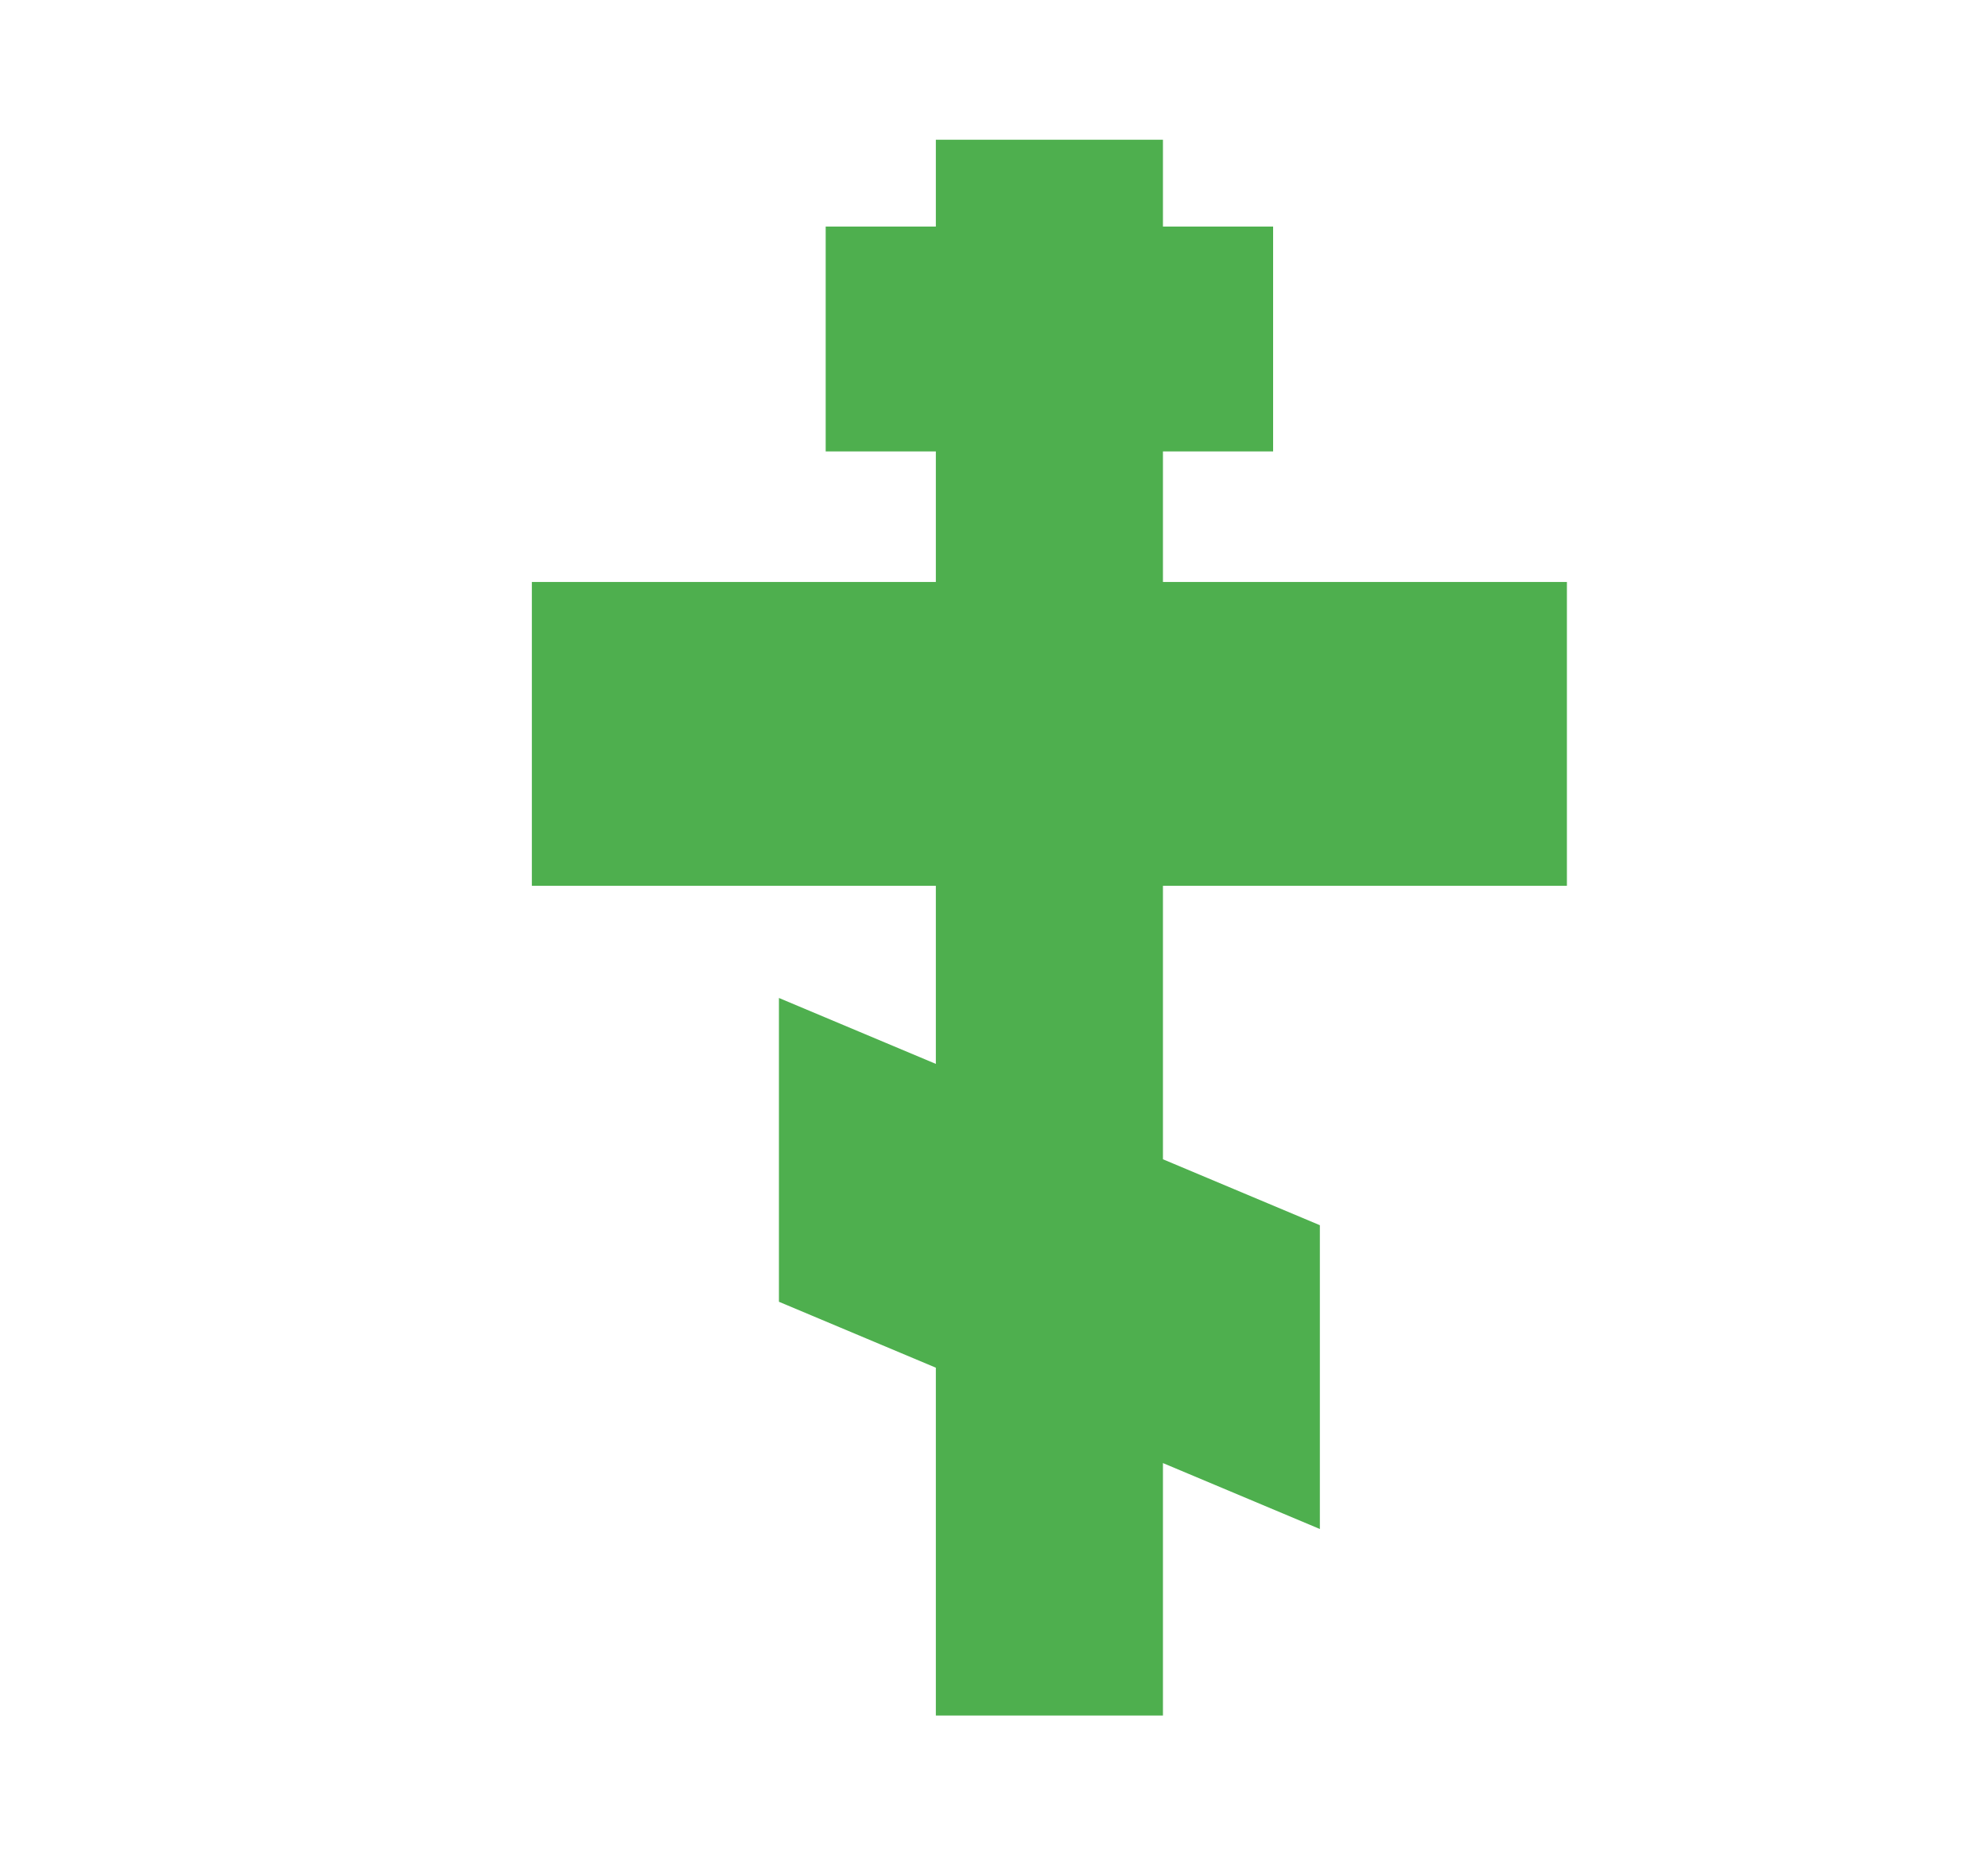 <?xml version="1.0" encoding="utf-8"?>
<!-- Generator: Adobe Illustrator 16.0.0, SVG Export Plug-In . SVG Version: 6.00 Build 0)  -->
<!DOCTYPE svg PUBLIC "-//W3C//DTD SVG 1.1//EN" "http://www.w3.org/Graphics/SVG/1.1/DTD/svg11.dtd">
<svg version="1.1" id="Calque_1" xmlns="http://www.w3.org/2000/svg" xmlns:xlink="http://www.w3.org/1999/xlink" x="0px" y="0px"
	 width="60px" height="56px" viewBox="0 0 60 56" enable-background="new 0 0 60 56" xml:space="preserve">
<g>
	<g>
		<path fill="#4EAF4E" stroke="#4EAF4E" stroke-width="0.25" stroke-miterlimit="10" d="M-103.921,29.782
			c-0.355,0-0.643-0.286-0.643-0.642V15.244c0-0.356,0.288-0.644,0.643-0.644h20.403c0.356,0,0.644,0.288,0.644,0.644v6.95
			c0,0.356-0.287,0.644-0.644,0.644c-0.354,0-0.643-0.288-0.643-0.644v-6.308h-19.118v13.254
			C-103.278,29.496-103.566,29.782-103.921,29.782z"/>
		<path fill="#4EAF4E" stroke="#4EAF4E" stroke-width="0.25" stroke-miterlimit="10" d="M-98.436,29.782
			c-0.355,0-0.643-0.286-0.643-0.642v-9.292c0-0.355,0.288-0.643,0.643-0.643h14.571c0.354,0,0.644,0.288,0.644,0.643
			c0,0.355-0.289,0.644-0.644,0.644h-13.928v8.648C-97.792,29.496-98.08,29.782-98.436,29.782z"/>
		<path fill="#4EAF4E" stroke="#4EAF4E" stroke-width="0.25" stroke-miterlimit="10" d="M-78.555,15.886h-30.327
			c-0.355,0-0.644-0.288-0.644-0.642v-4.096c0-0.356,0.289-0.643,0.644-0.643h14.249c0.355,0,0.643,0.287,0.643,0.643
			c0,0.354-0.288,0.643-0.643,0.643h-13.605v2.809h29.041v-2.809h-8.479c-0.356,0-0.644-0.289-0.644-0.643
			c0-0.356,0.287-0.643,0.644-0.643h9.122c0.355,0,0.643,0.287,0.643,0.643v4.096C-77.913,15.599-78.2,15.886-78.555,15.886z"/>
		<path fill="#4EAF4E" stroke="#4EAF4E" stroke-width="0.25" stroke-miterlimit="10" d="M-83.518,11.792
			c-0.354,0-0.643-0.289-0.643-0.643V7.155h-19.118v3.993c0,0.354-0.288,0.643-0.643,0.643c-0.355,0-0.643-0.289-0.643-0.643V6.512
			c0-0.356,0.288-0.643,0.643-0.643h20.403c0.356,0,0.644,0.287,0.644,0.643v4.636C-82.875,11.503-83.162,11.792-83.518,11.792z"/>
		<path fill="#4EAF4E" stroke="#4EAF4E" stroke-width="0.25" stroke-miterlimit="10" d="M-105.691,15.808
			c-0.355,0-0.643-0.289-0.643-0.644v-1.772c0-0.356,0.288-0.643,0.643-0.643c0.355,0,0.643,0.287,0.643,0.643v1.772
			C-105.048,15.52-105.336,15.808-105.691,15.808z"/>
		<path fill="#4EAF4E" stroke="#4EAF4E" stroke-width="0.25" stroke-miterlimit="10" d="M-101.71,15.808
			c-0.355,0-0.643-0.289-0.643-0.644v-1.772c0-0.356,0.288-0.643,0.643-0.643c0.355,0,0.643,0.287,0.643,0.643v1.772
			C-101.068,15.52-101.355,15.808-101.71,15.808z"/>
		<path fill="#4EAF4E" stroke="#4EAF4E" stroke-width="0.25" stroke-miterlimit="10" d="M-97.731,15.808
			c-0.355,0-0.643-0.289-0.643-0.644v-1.772c0-0.356,0.288-0.643,0.643-0.643c0.355,0,0.643,0.287,0.643,0.643v1.772
			C-97.088,15.52-97.375,15.808-97.731,15.808z"/>
		<path fill="#4EAF4E" stroke="#4EAF4E" stroke-width="0.25" stroke-miterlimit="10" d="M-93.75,15.808
			c-0.355,0-0.643-0.289-0.643-0.644v-1.772c0-0.356,0.288-0.643,0.643-0.643s0.643,0.287,0.643,0.643v1.772
			C-93.107,15.52-93.395,15.808-93.75,15.808z"/>
		<path fill="#4EAF4E" stroke="#4EAF4E" stroke-width="0.25" stroke-miterlimit="10" d="M-89.77,15.808
			c-0.354,0-0.643-0.289-0.643-0.644v-1.772c0-0.356,0.288-0.643,0.643-0.643c0.355,0,0.644,0.287,0.644,0.643v1.772
			C-89.126,15.52-89.415,15.808-89.77,15.808z"/>
		<path fill="#4EAF4E" stroke="#4EAF4E" stroke-width="0.25" stroke-miterlimit="10" d="M-85.79,15.808
			c-0.355,0-0.644-0.289-0.644-0.644v-1.772c0-0.356,0.288-0.643,0.644-0.643c0.354,0,0.643,0.287,0.643,0.643v1.772
			C-85.147,15.52-85.435,15.808-85.79,15.808z"/>
		<path fill="#4EAF4E" stroke="#4EAF4E" stroke-width="0.25" stroke-miterlimit="10" d="M-81.809,15.808
			c-0.355,0-0.645-0.289-0.645-0.644v-1.772c0-0.356,0.289-0.643,0.645-0.643c0.354,0,0.643,0.287,0.643,0.643v1.772
			C-81.167,15.52-81.456,15.808-81.809,15.808z"/>
	</g>
	<g>
		<g>
			<path fill="#4EAF4E" stroke="#4EAF4E" stroke-width="0.25" stroke-miterlimit="10" d="M-107.639,47.575
				c-3.506,0-7.233-1.161-7.233-3.316v-1.779c0-2.154,3.727-3.317,7.233-3.317c0.355,0,0.643,0.288,0.643,0.644
				c0,0.354-0.288,0.643-0.643,0.643c-3.63,0-5.946,1.202-5.946,2.031v1.779c0,0.828,2.316,2.03,5.946,2.03
				c3.63,0,5.947-1.202,5.947-2.03v-1.779c0-0.426-0.609-0.934-1.59-1.32c-0.108-0.043-0.228-0.046-0.337-0.011l-7.88,2.581
				c-0.337,0.109-0.701-0.074-0.811-0.412s0.074-0.701,0.411-0.811l7.879-2.579c0.393-0.13,0.823-0.118,1.21,0.036
				c1.55,0.609,2.405,1.505,2.405,2.516v1.779C-100.405,46.414-104.132,47.575-107.639,47.575z"/>
		</g>
		<path fill="#4EAF4E" stroke="#4EAF4E" stroke-width="0.25" stroke-miterlimit="10" d="M-98.616,45.112
			c-0.244,0-0.479-0.141-0.586-0.378c-0.146-0.323-0.004-0.704,0.32-0.851c2.111-0.958,3.476-3.076,3.476-5.393
			c0-3.266-2.655-5.918-5.918-5.918c-2.799,0-5.238,1.986-5.798,4.724c-0.071,0.349-0.411,0.573-0.759,0.5
			c-0.348-0.069-0.572-0.41-0.501-0.759c0.682-3.332,3.651-5.752,7.058-5.752c3.973,0,7.205,3.232,7.205,7.205
			c0,2.82-1.661,5.396-4.23,6.563C-98.437,45.094-98.527,45.112-98.616,45.112z"/>
		<path fill="#4EAF4E" stroke="#4EAF4E" stroke-width="0.25" stroke-miterlimit="10" d="M-98.157,42.226
			c-0.169,0-0.339-0.068-0.465-0.199l-6.081-6.354c-0.246-0.256-0.237-0.662,0.02-0.909c0.257-0.245,0.664-0.236,0.91,0.021
			l6.081,6.354c0.246,0.256,0.237,0.662-0.02,0.908C-97.837,42.165-97.998,42.226-98.157,42.226z"/>
	</g>
	<g>
		<path fill="#4EAF4E" stroke="#4EAF4E" stroke-width="0.25" stroke-miterlimit="10" d="M-82.885,47.271
			c-0.118,0-0.237-0.032-0.34-0.096l-3.891-2.426c-0.004-0.002-0.008-0.004-0.01-0.006c-3.709-2.395-5.922-6.34-5.922-10.553v-9.449
			c0-0.217,0.109-0.419,0.291-0.539c0.182-0.118,0.413-0.137,0.61-0.05l1.878,0.826c1.719,0.669,3.683,0.658,5.393-0.032l1.723-0.79
			c0.165-0.076,0.357-0.078,0.525-0.004l1.888,0.828c1.719,0.668,3.685,0.656,5.393-0.037l1.711-0.787
			c0.199-0.091,0.431-0.075,0.616,0.043s0.297,0.323,0.297,0.542v9.449c0,4.213-2.215,8.158-5.922,10.553
			c-0.004,0.002-0.006,0.004-0.01,0.006l-3.891,2.426C-82.649,47.238-82.768,47.271-82.885,47.271z M-86.432,43.661l3.547,2.209
			l3.547-2.209c3.336-2.158,5.328-5.697,5.328-9.471v-8.445l-0.813,0.373c-0.007,0.004-0.016,0.008-0.025,0.012
			c-2.018,0.822-4.339,0.838-6.371,0.044c-0.007-0.003-0.016-0.007-0.024-0.011l-1.635-0.717l-1.473,0.676
			c-0.01,0.004-0.019,0.007-0.027,0.011c-2.018,0.82-4.34,0.833-6.371,0.038c-0.008-0.002-0.016-0.006-0.023-0.01l-0.987-0.435
			v8.464C-91.761,37.964-89.768,41.503-86.432,43.661z M-78.996,44.204h0.002H-78.996z"/>
		<path fill="#4EAF4E" stroke="#4EAF4E" stroke-width="0.25" stroke-miterlimit="10" d="M-84.762,38.138
			c-0.164,0-0.33-0.063-0.455-0.189l-2.17-2.172c-0.25-0.251-0.25-0.657,0-0.908c0.25-0.25,0.658-0.25,0.909,0l1.716,1.715
			l5.875-5.875c0.252-0.251,0.66-0.251,0.91,0c0.25,0.25,0.25,0.656,0,0.91l-6.33,6.33C-84.433,38.074-84.598,38.138-84.762,38.138z
			"/>
	</g>
</g>
<path fill="#4EAF4E" d="M-21.689-48.481c-0.431,4.151-0.629,8.483-1.159,12.542c-0.31-4.773-2.38-4.258-1.972-5.715
	c1.132-3.739-2.26-2.196-1.566-6.257c-1.784,4.221,1.313,3.409,0.295,5.307c-2.237,3.518,1.833,3.357,0.759,7.146l-5.943-11.188
	l3.575,12.094c-2.228-4.274-3.919-2.954-4.137-4.455c-0.482-3.876-2.956-1.091-3.969-5.085c0.082,4.582,2.583,2.585,2.422,4.733
	c-0.62,4.13,3.047,2.32,3.594,6.244c-0.058,0.046-0.115,0.093-0.171,0.14l-9.799-7.976l8.165,9.603
	c-0.013,0.016-0.026,0.032-0.04,0.047c-3.652-3.106-4.72-1.259-5.484-2.567c-1.899-3.415-3.147,0.095-5.583-3.229
	c1.793,4.217,3.361,1.43,4.017,3.481c0.967,4.04,3.666,1.043,5.639,4.389c-0.043,0.079-0.085,0.157-0.126,0.236l-12.021-3.709
	l11.141,5.83c-0.004,0.015-0.007,0.029-0.011,0.043c-4.524-1.479-4.822,0.626-6.02-0.295c-3.046-2.446-2.881,1.273-6.39-0.886
	c3.251,3.23,3.654,0.058,5.035,1.71c2.417,3.372,3.786-0.41,6.868,1.93c-0.009,0.091-0.018,0.183-0.024,0.275L-47.121-23
	l12.53,1.195c0.001,0.025,0.006,0.049,0.008,0.073c-4.781,0.282-4.276,2.358-5.732,1.94c-3.732-1.152-2.209,2.245-6.266,1.528
	c4.211,1.808,3.415-1.291,5.308-0.261c3.511,2.26,3.371-1.832,7.178-0.712c0.021,0.068,0.042,0.14,0.064,0.207l-11.312,5.665
	l11.903-3.442c-3.917,2.119-2.708,3.737-4.174,3.94c-3.88,0.455-1.11,2.949-5.111,3.935c4.583-0.05,2.602-2.565,4.748-2.388
	c4.094,0.643,2.368-2.98,6.182-3.541c0.059,0.073,0.119,0.146,0.18,0.218l-7.996,9.687l9.613-8.065
	c0.017,0.015,0.033,0.03,0.051,0.046c-3.111,3.644-1.267,4.716-2.576,5.478c-3.418,1.894,0.09,3.15-3.237,5.58
	c4.221-1.784,1.434-3.359,3.487-4.009c4.041-0.963,1.05-3.669,4.402-5.638l-3.499,12.145c0.99-1.128,5.1-11.358,5.969-11.107
	c-1.458,4.518,0.641,4.806-0.276,6.006c-2.436,3.054,1.285,2.878-0.864,6.394c3.22-3.261,0.044-3.651,1.693-5.037
	c3.362-2.428-0.416-3.787,1.901-6.872l1.417,12.542c0.474-4.134,0.624-8.548,1.24-12.542c0.344,4.704,2.39,4.193,1.988,5.646
	c-1.117,3.741,2.269,2.188,1.589,6.251c1.768-4.228-1.325-3.403-0.314-5.307c2.212-3.509-1.804-3.355-0.801-7.088l6.002,11.107
	l-3.409-11.371c1.987,3.515,3.526,2.438,3.709,3.861c0.416,3.885,2.937,1.142,3.882,5.152c-0.005-4.583-2.537-2.631-2.34-4.774
	c0.688-4.113-2.996-2.379-3.485-6.288l9.833,7.985c-2.622-3.274-5.478-6.516-7.993-9.797c3.628,3.156,4.717,1.315,5.468,2.634
	c1.863,3.434,3.151-0.064,5.552,3.285c-1.749-4.235-3.349-1.463-3.982-3.521c-0.93-4.063-3.674-1.062-5.615-4.485l12.131,3.639
	c-3.669-2.03-7.553-3.94-11.121-6.016c4.604,1.513,4.889-0.622,6.096,0.301c3.056,2.434,2.876-1.289,6.394,0.857
	c-3.264-3.218-3.652-0.043-5.04-1.691c-2.446-3.384-3.803,0.477-6.939-1.949l12.609-1.371l-12.586-1.15
	c-0.001-0.003,0-0.006,0-0.009c4.803-0.301,4.284-2.378,5.743-1.969c3.738,1.135,2.196-2.258,6.258-1.561
	c-1.056-0.447-1.796-0.588-2.344-0.565c-1.641,0.069-1.54,1.62-2.964,0.855c-3.521-2.243-3.358,1.841-7.163,0.748l11.207-5.928
	c-4.041,1.091-8.221,2.603-12.188,3.504c4.352-2.205,3.026-3.919,4.537-4.125c3.879-0.451,1.115-2.947,5.119-3.927
	c-4.584,0.045-2.608,2.561-4.753,2.382c-4.137-0.654-2.338,3.047-6.308,3.546l7.949-9.909l-9.706,8.124
	c-0.003-0.003-0.007-0.006-0.009-0.009c3.177-3.73,1.285-4.798,2.599-5.574c3.403-1.918-0.112-3.15,3.197-5.603
	c-4.207,1.816-1.41,3.37-3.459,4.036c-4.065,0.998-0.974,3.715-4.433,5.712l3.482-12.215c-0.887,1.103-5.193,11.418-5.879,11.197
	c1.47-4.572-0.65-4.85,0.265-6.059c2.422-3.064-1.298-2.871,0.836-6.396c-3.207,3.275-0.029,3.652-1.672,5.046
	c-3.36,2.447,0.453,3.787-1.893,6.902L-21.689-48.481z M-21.627-35.487c6.901,0,12.504,5.601,12.504,12.504
	c0,6.904-5.603,12.506-12.504,12.506c-6.904,0-12.508-5.603-12.508-12.506C-34.135-29.886-28.531-35.487-21.627-35.487z
	 M-23.571-33.375l1.493,1.319v1.479h-2.475l-1.3-1.446l-0.011,3.851l1.32-1.51h2.455l0.011,7.284h-1.446v-3.142
	c0-0.326,0.487-0.548,0.81-0.548h0.349v-0.369h-3.676v0.375h0.43c0.322,0,0.737,0.269,0.737,0.638v6.737
	c0,0.302-0.272,0.628-0.715,0.628h-0.458v0.383h3.687v-0.383h-0.424c-0.398,0-0.737-0.285-0.737-0.589l-0.003-3.198l1.446,0.003
	v0.09l0.408,2.684l0.486-2.672v-0.099l1.624,0.007v3.202c0,0.271-0.327,0.572-0.724,0.572h-0.539v0.365h3.687v-0.355h-0.431
	c-0.491,0-0.83-0.284-0.83-0.658l0.007-6.643c0-0.254,0.338-0.695,0.952-0.714h0.318v-0.36l-3.703,0.005v0.355h0.313
	c0.49-0.003,0.941,0.425,0.953,0.726v2.961h-1.628v-7.287h2.523l1.26,1.631v-4.02l-1.189,1.511h-2.588v-1.462l1.526-1.351H-23.571z
	 M-11.73-26.636c-0.054,0.378-0.158,0.607-0.304,0.715c-4.437-2.368-6.435,2.501-2.283,4.342c5.943,2.407-1.631,5.952-1.94,0.984
	h-0.344v3.062h0.388c-0.03-0.304,0.215-0.604,0.225-0.619c4.912,2.016,7.07-2.369,2.751-4.53c-5.724-2.523,1.179-5.787,1.508-0.81
	h0.36v-3.145H-11.73z M-31.284-26.456v0.375h0.431c0.322,0,0.737,0.269,0.737,0.638v6.737c0,0.302-0.272,0.628-0.715,0.628h-0.458
	v0.383h3.688v-0.383h-0.425c-0.398,0-0.737-0.285-0.737-0.589l-0.002-6.872c0-0.326,0.487-0.548,0.81-0.548h0.349v-0.369H-31.284z
	 M-21.724-16.304c-0.05,0-0.103,0.001-0.154,0.003c-0.249,0.007-0.505,0.033-0.779,0.092c-0.113,0.291-0.052,0.454,0,0.623
	c0.261,0.081,0.484,0.209,0.619,0.46l0.383,2.706l0.396-2.753c0.112-0.181,0.163-0.38,0.558-0.478c0.099-0.386,0.016-0.403,0-0.559
	C-21.032-16.263-21.367-16.303-21.724-16.304z M-25.58-14.754c-0.383,0.475-0.741,0.991-0.967,1.701
	c0.198,0.24,0.365,0.268,0.537,0.306c0.2-0.186,0.425-0.32,0.708-0.312l2.54,1.006l-2.197-1.708
	c-0.101-0.184-0.247-0.326-0.138-0.72C-25.38-14.757-25.437-14.691-25.58-14.754z M-17.701-14.715
	c-0.31,0.043-0.423,0.174-0.543,0.301c0.056,0.268,0.055,0.526-0.099,0.768l-2.177,1.653l2.598-0.996
	c0.213,0.01,0.408-0.043,0.688,0.254c0.385-0.1,0.358-0.185,0.487-0.271C-16.956-13.583-17.211-14.155-17.701-14.715z"/>
<g>
	<path fill="#4EAF4E" d="M17.439-18.236h3.566v-8.023c0-1.197,1.324-2.178,2.941-2.178h0.327c1.617,0,2.941,0.98,2.941,2.178v8.023
		h3.566v-22.641L24.11-47.14l-6.671,6.262V-18.236z M24.11-40.17c2.135,0,3.864,1.729,3.864,3.863c0,2.134-1.729,3.864-3.864,3.864
		c-2.133,0-3.863-1.73-3.863-3.864C20.247-38.441,21.978-40.17,24.11-40.17z"/>
	<path fill="#4EAF4E" d="M6.686-53.608v35.372h3.332v-9.934c0-0.565,0.683-1.028,1.516-1.028h0.169c0.834,0,1.516,0.463,1.516,1.028
		v9.934h3.332v-35.372h-1.935l-2.997-3.583l-2.997,3.583H6.686z M13.989-48.79c0-0.246,0.199-0.445,0.444-0.445
		c0.246,0,0.444,0.199,0.444,0.445v8.295c0,0.245-0.199,0.444-0.444,0.444c-0.245,0-0.444-0.199-0.444-0.444V-48.79z M11.174-48.79
		c0-0.246,0.199-0.445,0.444-0.445c0.246,0,0.444,0.199,0.444,0.445v8.295c0,0.245-0.199,0.444-0.444,0.444
		c-0.245,0-0.444-0.199-0.444-0.444V-48.79z M9.249-48.79v8.295c0,0.245-0.199,0.444-0.445,0.444c-0.245,0-0.444-0.199-0.444-0.444
		v-8.295c0-0.246,0.199-0.445,0.444-0.445C9.049-49.235,9.249-49.036,9.249-48.79z"/>
	<path fill="#4EAF4E" d="M31.671-53.608v35.372h3.332v-9.934c0-0.565,0.682-1.028,1.516-1.028h0.17c0.832,0,1.516,0.463,1.516,1.028
		v9.934h3.332v-35.372h-1.936l-2.997-3.583l-2.997,3.583H31.671z M38.974-48.79c0-0.246,0.199-0.445,0.444-0.445
		s0.444,0.199,0.444,0.445v8.295c0,0.245-0.199,0.444-0.444,0.444s-0.444-0.199-0.444-0.444V-48.79z M36.159-48.79
		c0-0.246,0.199-0.445,0.444-0.445s0.444,0.199,0.444,0.445v8.295c0,0.245-0.199,0.444-0.444,0.444s-0.444-0.199-0.444-0.444V-48.79
		z M34.233-48.79v8.295c0,0.245-0.199,0.444-0.444,0.444s-0.444-0.199-0.444-0.444v-8.295c0-0.246,0.199-0.445,0.444-0.445
		S34.233-49.036,34.233-48.79z"/>
	<line fill="#4EAF4E" x1="24.11" y1="-55.289" x2="24.11" y2="-55.289"/>
	<line fill="#4EAF4E" x1="24.11" y1="-47.581" x2="24.11" y2="-47.581"/>
	<polygon fill="#4EAF4E" points="24.11,-47.581 24.556,-47.581 24.556,-47.941 24.556,-52.185 26.834,-52.185 26.834,-52.628 
		26.834,-53.073 24.556,-53.073 24.556,-55.289 24.11,-55.289 23.666,-55.289 23.666,-53.073 21.388,-53.073 21.388,-52.628 
		21.388,-52.185 23.666,-52.185 23.666,-47.941 23.666,-47.581 	"/>
	<line fill="#4EAF4E" x1="26.834" y1="-52.628" x2="26.834" y2="-52.628"/>
	<line fill="#4EAF4E" x1="21.388" y1="-52.628" x2="21.388" y2="-52.628"/>
	<polygon fill="#4EAF4E" points="12.063,-57.555 12.063,-58.046 12.063,-62.159 14.342,-62.159 14.342,-63.048 12.063,-63.048 
		12.063,-65.263 11.174,-65.263 11.174,-63.048 8.895,-63.048 8.895,-62.159 11.174,-62.159 11.174,-58.046 11.174,-57.555 	"/>
	<polygon fill="#4EAF4E" points="37.048,-57.555 37.048,-58.046 37.048,-62.159 39.327,-62.159 39.327,-63.048 37.048,-63.048 
		37.048,-65.263 36.159,-65.263 36.159,-63.048 33.88,-63.048 33.88,-62.159 36.159,-62.159 36.159,-58.046 36.159,-57.555 	"/>
</g>
<g>
	<polygon fill="#4EAF4E" points="47.291,26.737 47.291,17.566 35.099,17.566 35.099,13.626 38.424,13.626 38.424,6.838 
		35.099,6.838 35.099,4.218 28.245,4.218 28.245,6.838 24.92,6.838 24.92,13.626 28.245,13.626 28.245,17.566 16.052,17.566 
		16.052,26.737 28.245,26.737 28.245,32.113 23.509,30.123 23.509,39.293 28.245,41.283 28.245,51.782 35.099,51.782 35.099,44.162 
		39.835,46.152 39.835,36.982 35.099,34.992 35.099,26.737 	"/>
</g>
</svg>
